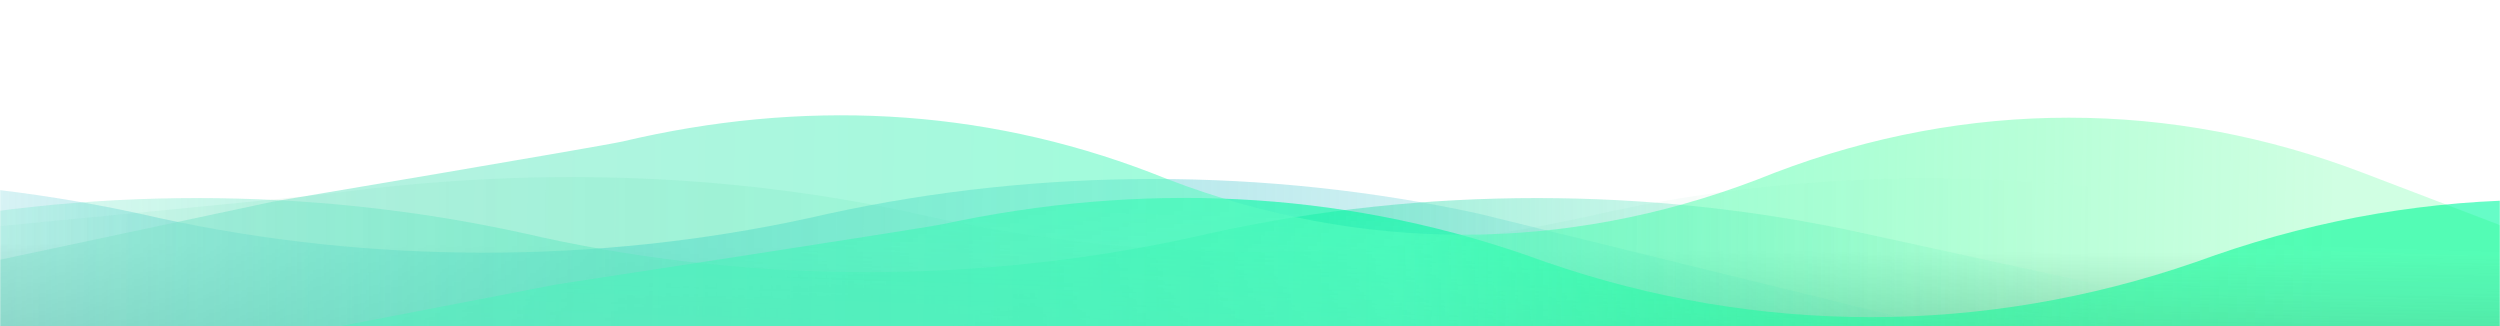 <svg width="1440" height="188" viewBox="0 0 1440 188" fill="none" xmlns="http://www.w3.org/2000/svg">
<mask id="mask0" mask-type="alpha" maskUnits="userSpaceOnUse" x="0" y="0" width="1440" height="295">
<rect width="1440" height="295" fill="#C4C4C4"/>
</mask>
<g mask="url(#mask0)">
<rect x="-629" y="91.001" width="2146.31" height="285.125" fill="url(#paint0_linear)"/>
<path opacity="0.2" d="M-257.265 292.046L-257.942 160.754L-32.326 133.359C-32.326 133.359 176.352 113.295 190.241 111.495C303.727 96.19 417.212 99.019 525.955 122.684L537.473 125.257C659.767 151.88 789.513 151.88 911.807 125.257L923.325 122.684C1045.62 96.061 1175.36 96.061 1297.66 122.684L1478.22 161.912V292.046H-22.502" fill="url(#paint1_linear)"/>
<path opacity="0.6" d="M-468.323 292.046L-469 161.059L-293.935 123.041C-171.694 96.453 -42.003 96.453 80.238 123.041L91.751 125.61C213.992 152.197 343.682 152.197 465.923 125.61L477.436 123.041C599.677 96.453 729.367 96.453 851.608 123.041L1328.04 240.179V292.046H-468.323Z" fill="url(#paint2_linear)"/>
<g style="mix-blend-mode:multiply" opacity="0.7">
<path d="M-248.131 282.159L-248.809 172.351L-73.665 134.131C48.631 107.403 178.379 107.403 300.675 134.131L312.193 136.714C434.489 163.442 564.238 163.442 686.533 136.714L698.052 134.131C820.347 107.403 950.096 107.403 1072.39 134.131L1252.96 173.513V282.159H-248.131Z" fill="url(#paint3_linear)"/>
</g>
<g style="mix-blend-mode:multiply">
<path d="M95.677 415.938L95 207.346L320.616 163.822C320.616 163.822 529.294 131.945 543.184 129.085C656.669 104.768 770.155 109.264 878.898 146.862L890.416 150.949C1012.71 193.247 1142.46 193.247 1264.75 150.949L1276.27 146.862C1398.56 104.564 1528.31 104.564 1650.6 146.862L1831.16 209.185V415.938H330.44" fill="url(#paint4_linear)" fill-opacity="0.6"/>
</g>
<g style="mix-blend-mode:multiply">
<path d="M-46.395 368.179L-46.939 159.587L157.294 116.13C157.294 116.13 346.192 84.316 358.765 81.459C461.496 57.177 564.217 61.706 662.634 99.337L673.058 103.428C783.74 145.762 901.181 145.801 1011.89 103.54L1022.32 99.457C1133.03 57.195 1250.47 57.234 1361.15 99.569L1524.56 161.946L1524.5 368.699L166.103 368.249" fill="url(#paint5_linear)" fill-opacity="0.58"/>
</g>
</g>
<defs>
<linearGradient id="paint0_linear" x1="444.157" y1="-117.751" x2="442.103" y2="348.25" gradientUnits="userSpaceOnUse">
<stop offset="0.557" stop-color="#010F13" stop-opacity="0"/>
<stop offset="1" stop-color="#010F13"/>
</linearGradient>
<linearGradient id="paint1_linear" x1="1210.53" y1="196.236" x2="-211.611" y2="190.088" gradientUnits="userSpaceOnUse">
<stop stop-color="#6DD1A4" stop-opacity="0"/>
<stop offset="0.578" stop-color="#6DD1A4"/>
<stop offset="0.99" stop-color="#6DD1A4" stop-opacity="0"/>
</linearGradient>
<linearGradient id="paint2_linear" x1="1162.2" y1="253.269" x2="-218.947" y2="242.504" gradientUnits="userSpaceOnUse">
<stop stop-color="#41C4CC" stop-opacity="0"/>
<stop offset="0.583" stop-color="#41C4CC"/>
<stop offset="0.984" stop-color="#41C4CC" stop-opacity="0"/>
</linearGradient>
<linearGradient id="paint3_linear" x1="-214.253" y1="288.76" x2="1222.88" y2="285.698" gradientUnits="userSpaceOnUse">
<stop stop-color="#43E0B5" stop-opacity="0"/>
<stop offset="0.563" stop-color="#43E0B5"/>
<stop offset="1" stop-color="#43E0B5" stop-opacity="0"/>
</linearGradient>
<linearGradient id="paint4_linear" x1="503.951" y1="114.638" x2="491.765" y2="504.033" gradientUnits="userSpaceOnUse">
<stop stop-color="#00FAA2"/>
<stop offset="1" stop-color="#54FFBF" stop-opacity="0"/>
</linearGradient>
<linearGradient id="paint5_linear" x1="1341.56" y1="243.258" x2="-5.417" y2="218.296" gradientUnits="userSpaceOnUse">
<stop stop-color="#00FF66" stop-opacity="0.32"/>
<stop offset="0.398" stop-color="#54FFBF"/>
<stop offset="0.99" stop-color="#8AE1CF"/>
</linearGradient>
</defs>
</svg>

